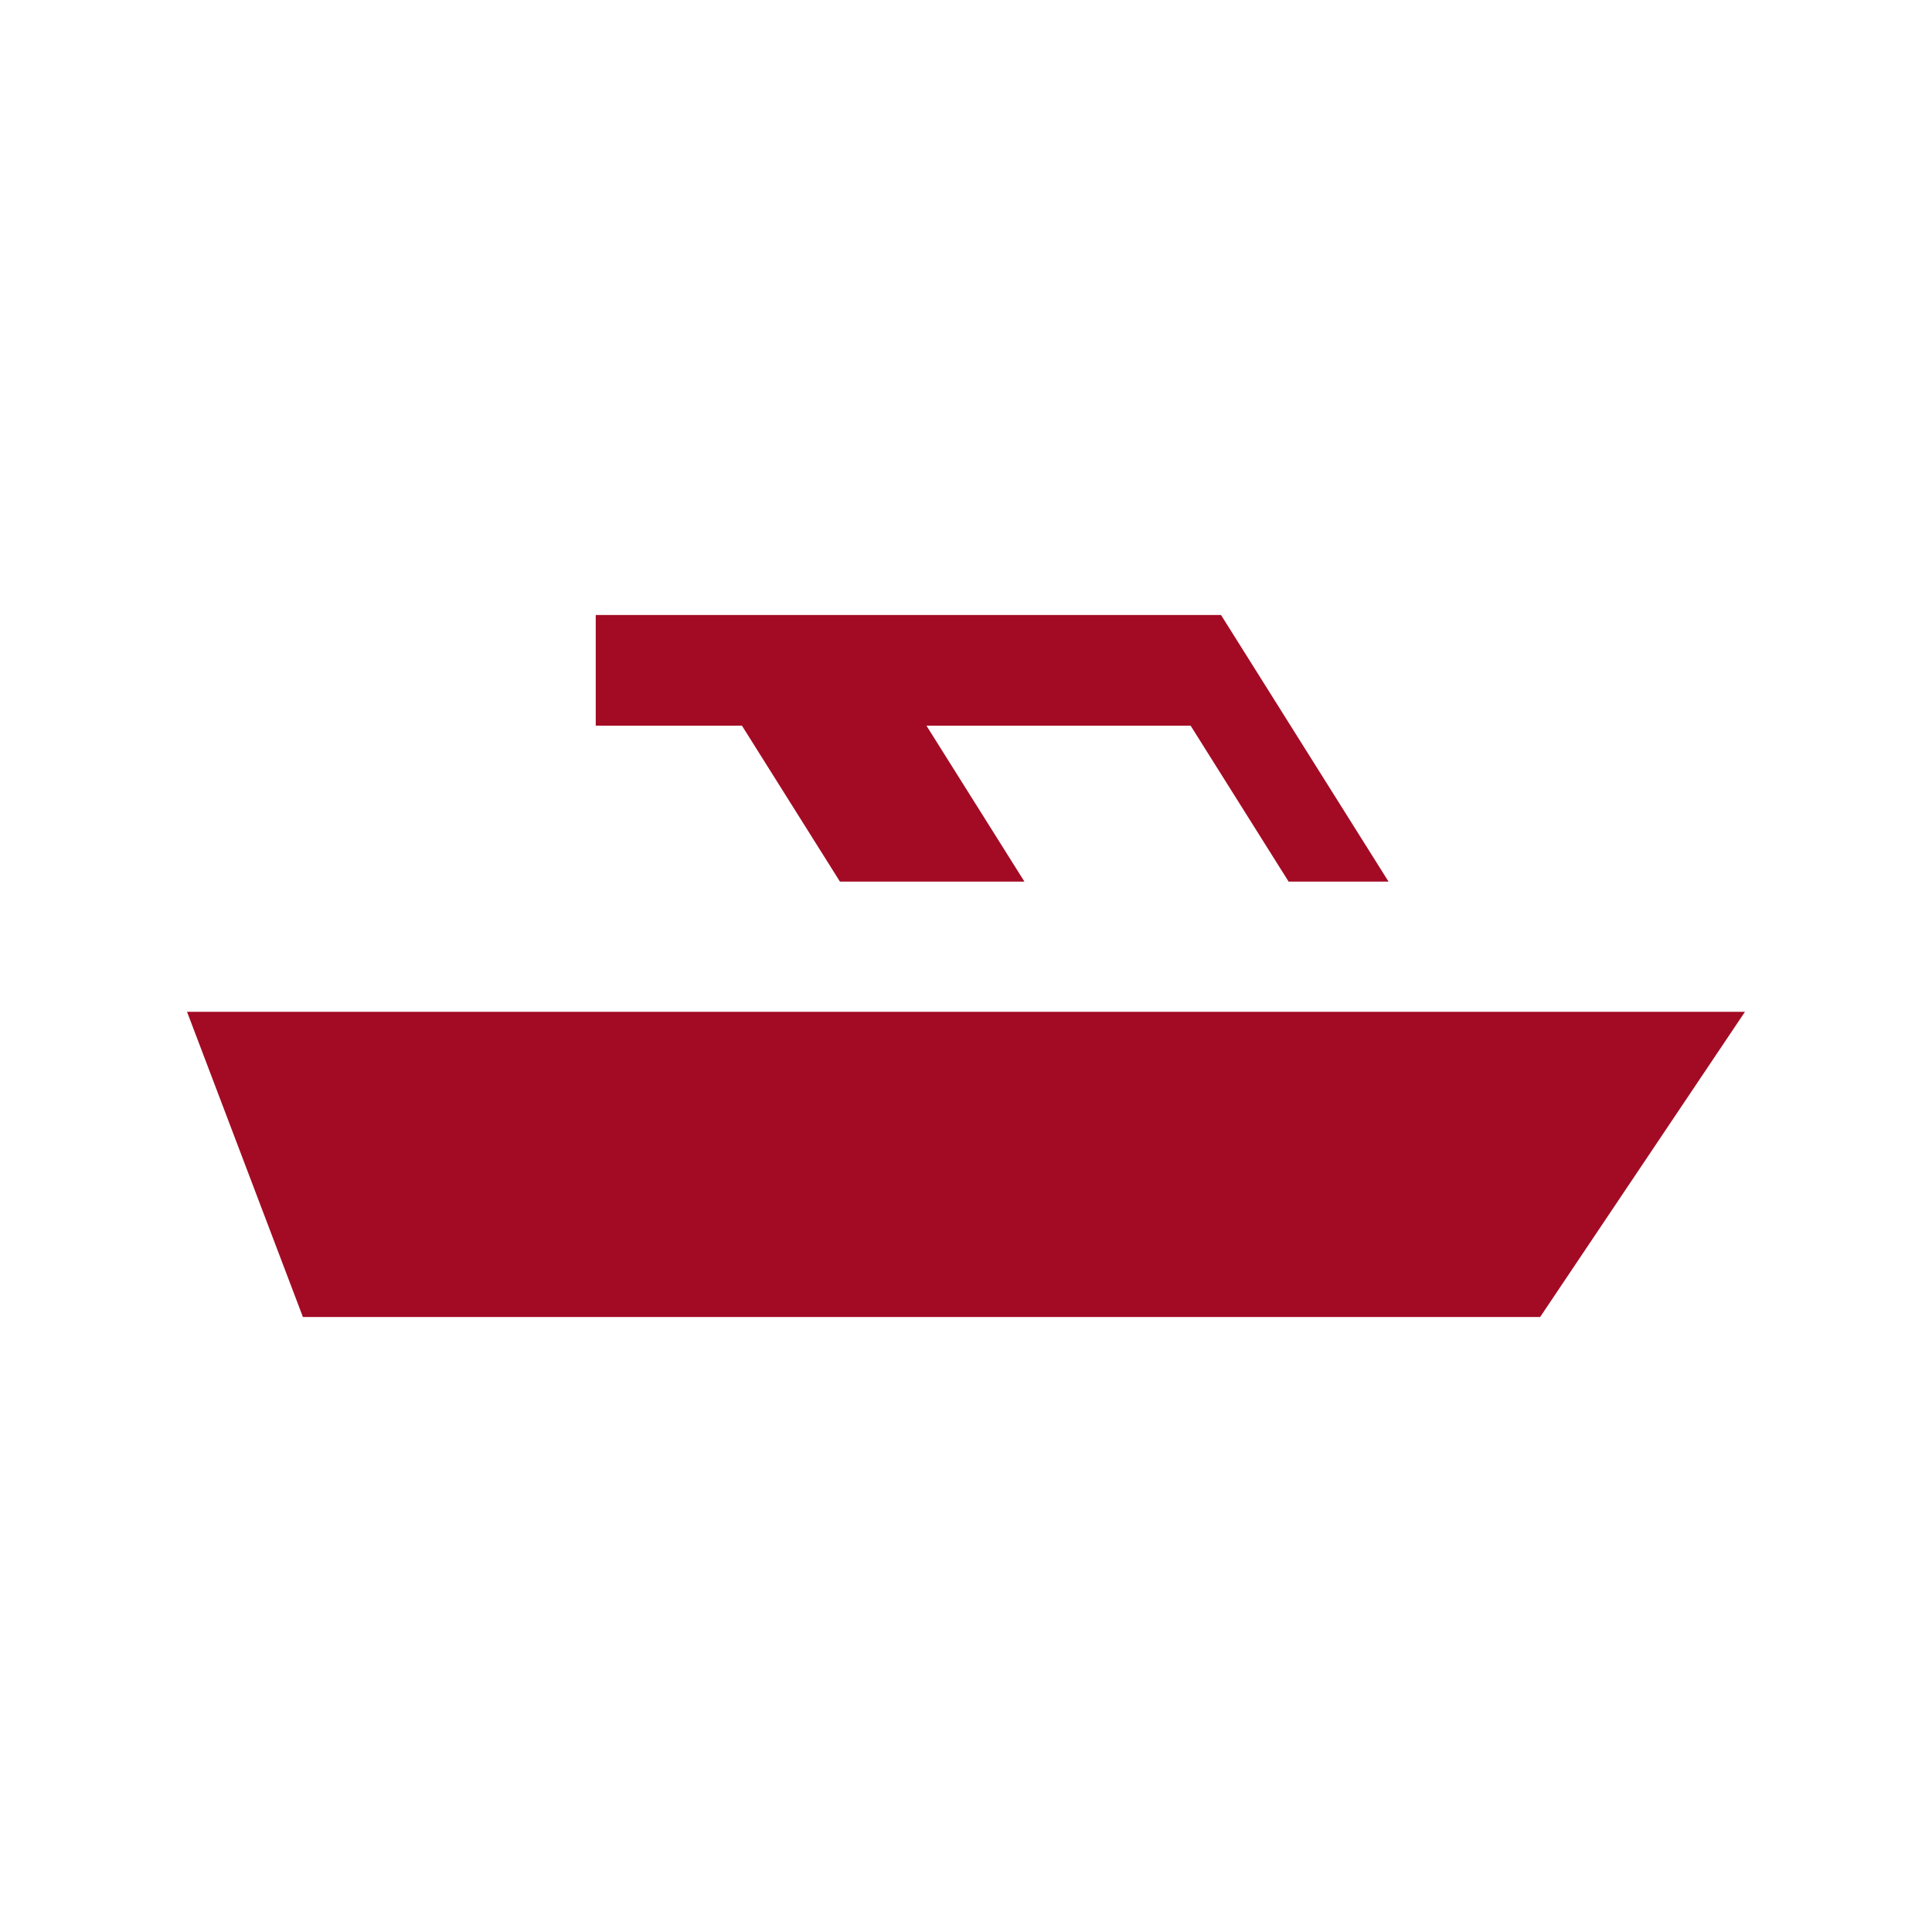 <?xml version="1.0" encoding="utf-8"?>
<!-- Generator: Adobe Illustrator 24.3.0, SVG Export Plug-In . SVG Version: 6.00 Build 0)  -->
<svg version="1.1" id="Layer_1" xmlns="http://www.w3.org/2000/svg" xmlns:xlink="http://www.w3.org/1999/xlink" x="0px" y="0px"
	 viewBox="0 0 296.77 296.77" style="enable-background:new 0 0 296.77 296.77;" xml:space="preserve">
<style type="text/css">
	.st0{fill:none;}
	.st1{fill:#A30B24;}
</style>
<g>
	<rect y="0" class="st0" width="296.77" height="296.77"/>
	<g>
		<polygon class="st1" points="236.58,202.3 268.04,155.42 28.73,155.42 46.53,202.3 		"/>
		<polygon class="st1" points="129.02,135.42 157.36,135.42 142.31,111.47 182.89,111.47 197.94,135.42 213.29,135.42 
			198.24,111.47 198.24,111.47 187.56,94.47 187.56,94.47 172.2,94.47 131.63,94.47 103.28,94.47 91.51,94.47 91.51,111.47 
			113.97,111.47 		"/>
	</g>
</g>
</svg>
